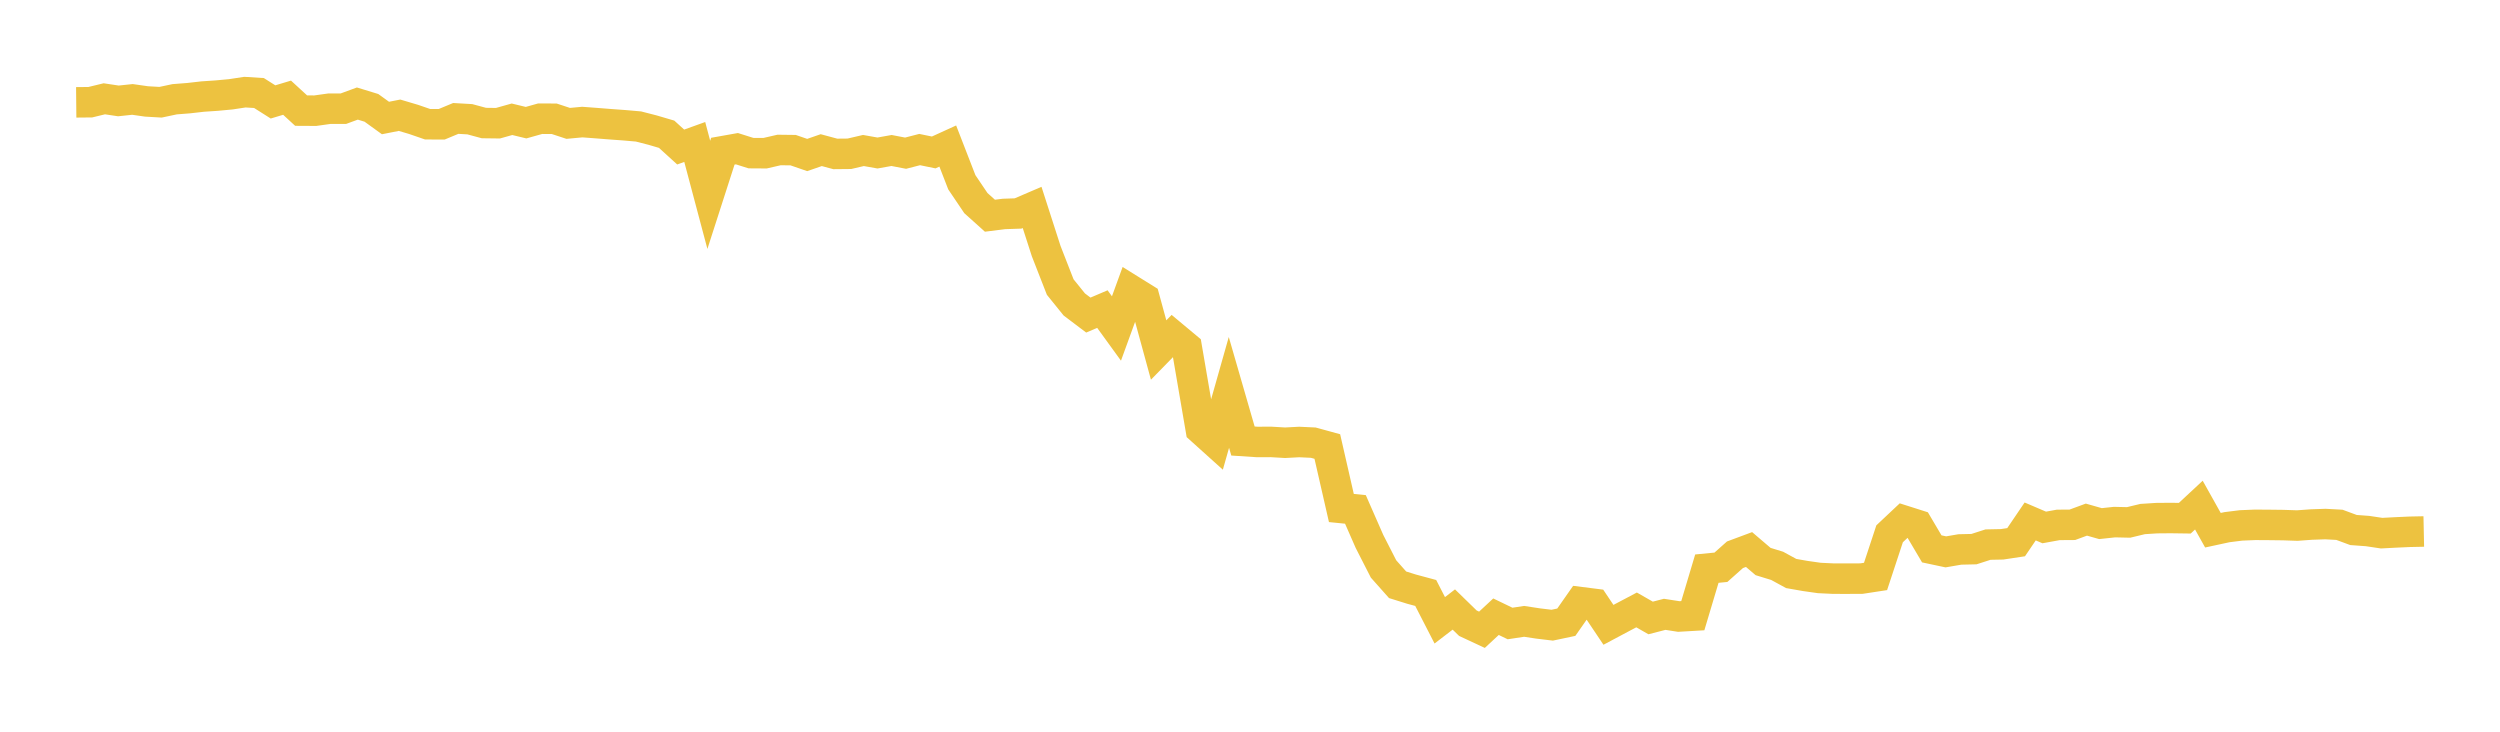 <svg width="164" height="48" xmlns="http://www.w3.org/2000/svg" xmlns:xlink="http://www.w3.org/1999/xlink"><path fill="none" stroke="rgb(237,194,64)" stroke-width="2" d="M5,6.714L5.922,6.705L6.844,6.481L7.766,6.62L8.689,6.522L9.611,6.654L10.533,6.707L11.455,6.511L12.377,6.439L13.299,6.334L14.222,6.272L15.144,6.186L16.066,6.045L16.988,6.102L17.91,6.686L18.832,6.409L19.754,7.256L20.677,7.261L21.599,7.132L22.521,7.132L23.443,6.793L24.365,7.075L25.287,7.741L26.21,7.559L27.132,7.833L28.054,8.151L28.976,8.152L29.898,7.769L30.82,7.822L31.743,8.071L32.665,8.083L33.587,7.824L34.509,8.047L35.431,7.788L36.353,7.79L37.275,8.094L38.198,8.008L39.12,8.077L40.042,8.15L40.964,8.217L41.886,8.298L42.808,8.535L43.731,8.806L44.653,9.645L45.575,9.314L46.497,12.782L47.419,9.918L48.341,9.754L49.263,10.045L50.186,10.051L51.108,9.839L52.03,9.85L52.952,10.168L53.874,9.849L54.796,10.097L55.719,10.088L56.641,9.873L57.563,10.037L58.485,9.872L59.407,10.049L60.329,9.811L61.251,10.001L62.174,9.58L63.096,11.957L64.018,13.323L64.94,14.151L65.862,14.035L66.784,14.004L67.707,13.608L68.629,16.47L69.551,18.831L70.473,19.972L71.395,20.669L72.317,20.276L73.24,21.549L74.162,19.014L75.084,19.587L76.006,22.961L76.928,22.017L77.85,22.786L78.772,28.164L79.695,28.995L80.617,25.742L81.539,28.932L82.461,28.992L83.383,28.99L84.305,29.044L85.228,28.995L86.15,29.038L87.072,29.291L87.994,33.325L88.916,33.417L89.838,35.518L90.76,37.323L91.683,38.362L92.605,38.65L93.527,38.898L94.449,40.692L95.371,39.984L96.293,40.882L97.216,41.313L98.138,40.456L99.06,40.901L99.982,40.761L100.904,40.901L101.826,41.012L102.749,40.817L103.671,39.498L104.593,39.615L105.515,40.989L106.437,40.498L107.359,40.011L108.281,40.538L109.204,40.3L110.126,40.443L111.048,40.389L111.97,37.303L112.892,37.213L113.814,36.392L114.737,36.049L115.659,36.836L116.581,37.119L117.503,37.622L118.425,37.784L119.347,37.915L120.269,37.959L121.192,37.961L122.114,37.956L123.036,37.815L123.958,35.017L124.88,34.15L125.802,34.443L126.725,36.006L127.647,36.202L128.569,36.044L129.491,36.023L130.413,35.726L131.335,35.707L132.257,35.568L133.18,34.207L134.102,34.601L135.024,34.433L135.946,34.427L136.868,34.087L137.79,34.349L138.713,34.25L139.635,34.271L140.557,34.049L141.479,33.99L142.401,33.982L143.323,33.995L144.246,33.135L145.168,34.782L146.09,34.583L147.012,34.467L147.934,34.429L148.856,34.435L149.778,34.446L150.701,34.477L151.623,34.41L152.545,34.378L153.467,34.428L154.389,34.769L155.311,34.837L156.234,34.975L157.156,34.927L158.078,34.885L159,34.866"></path></svg>